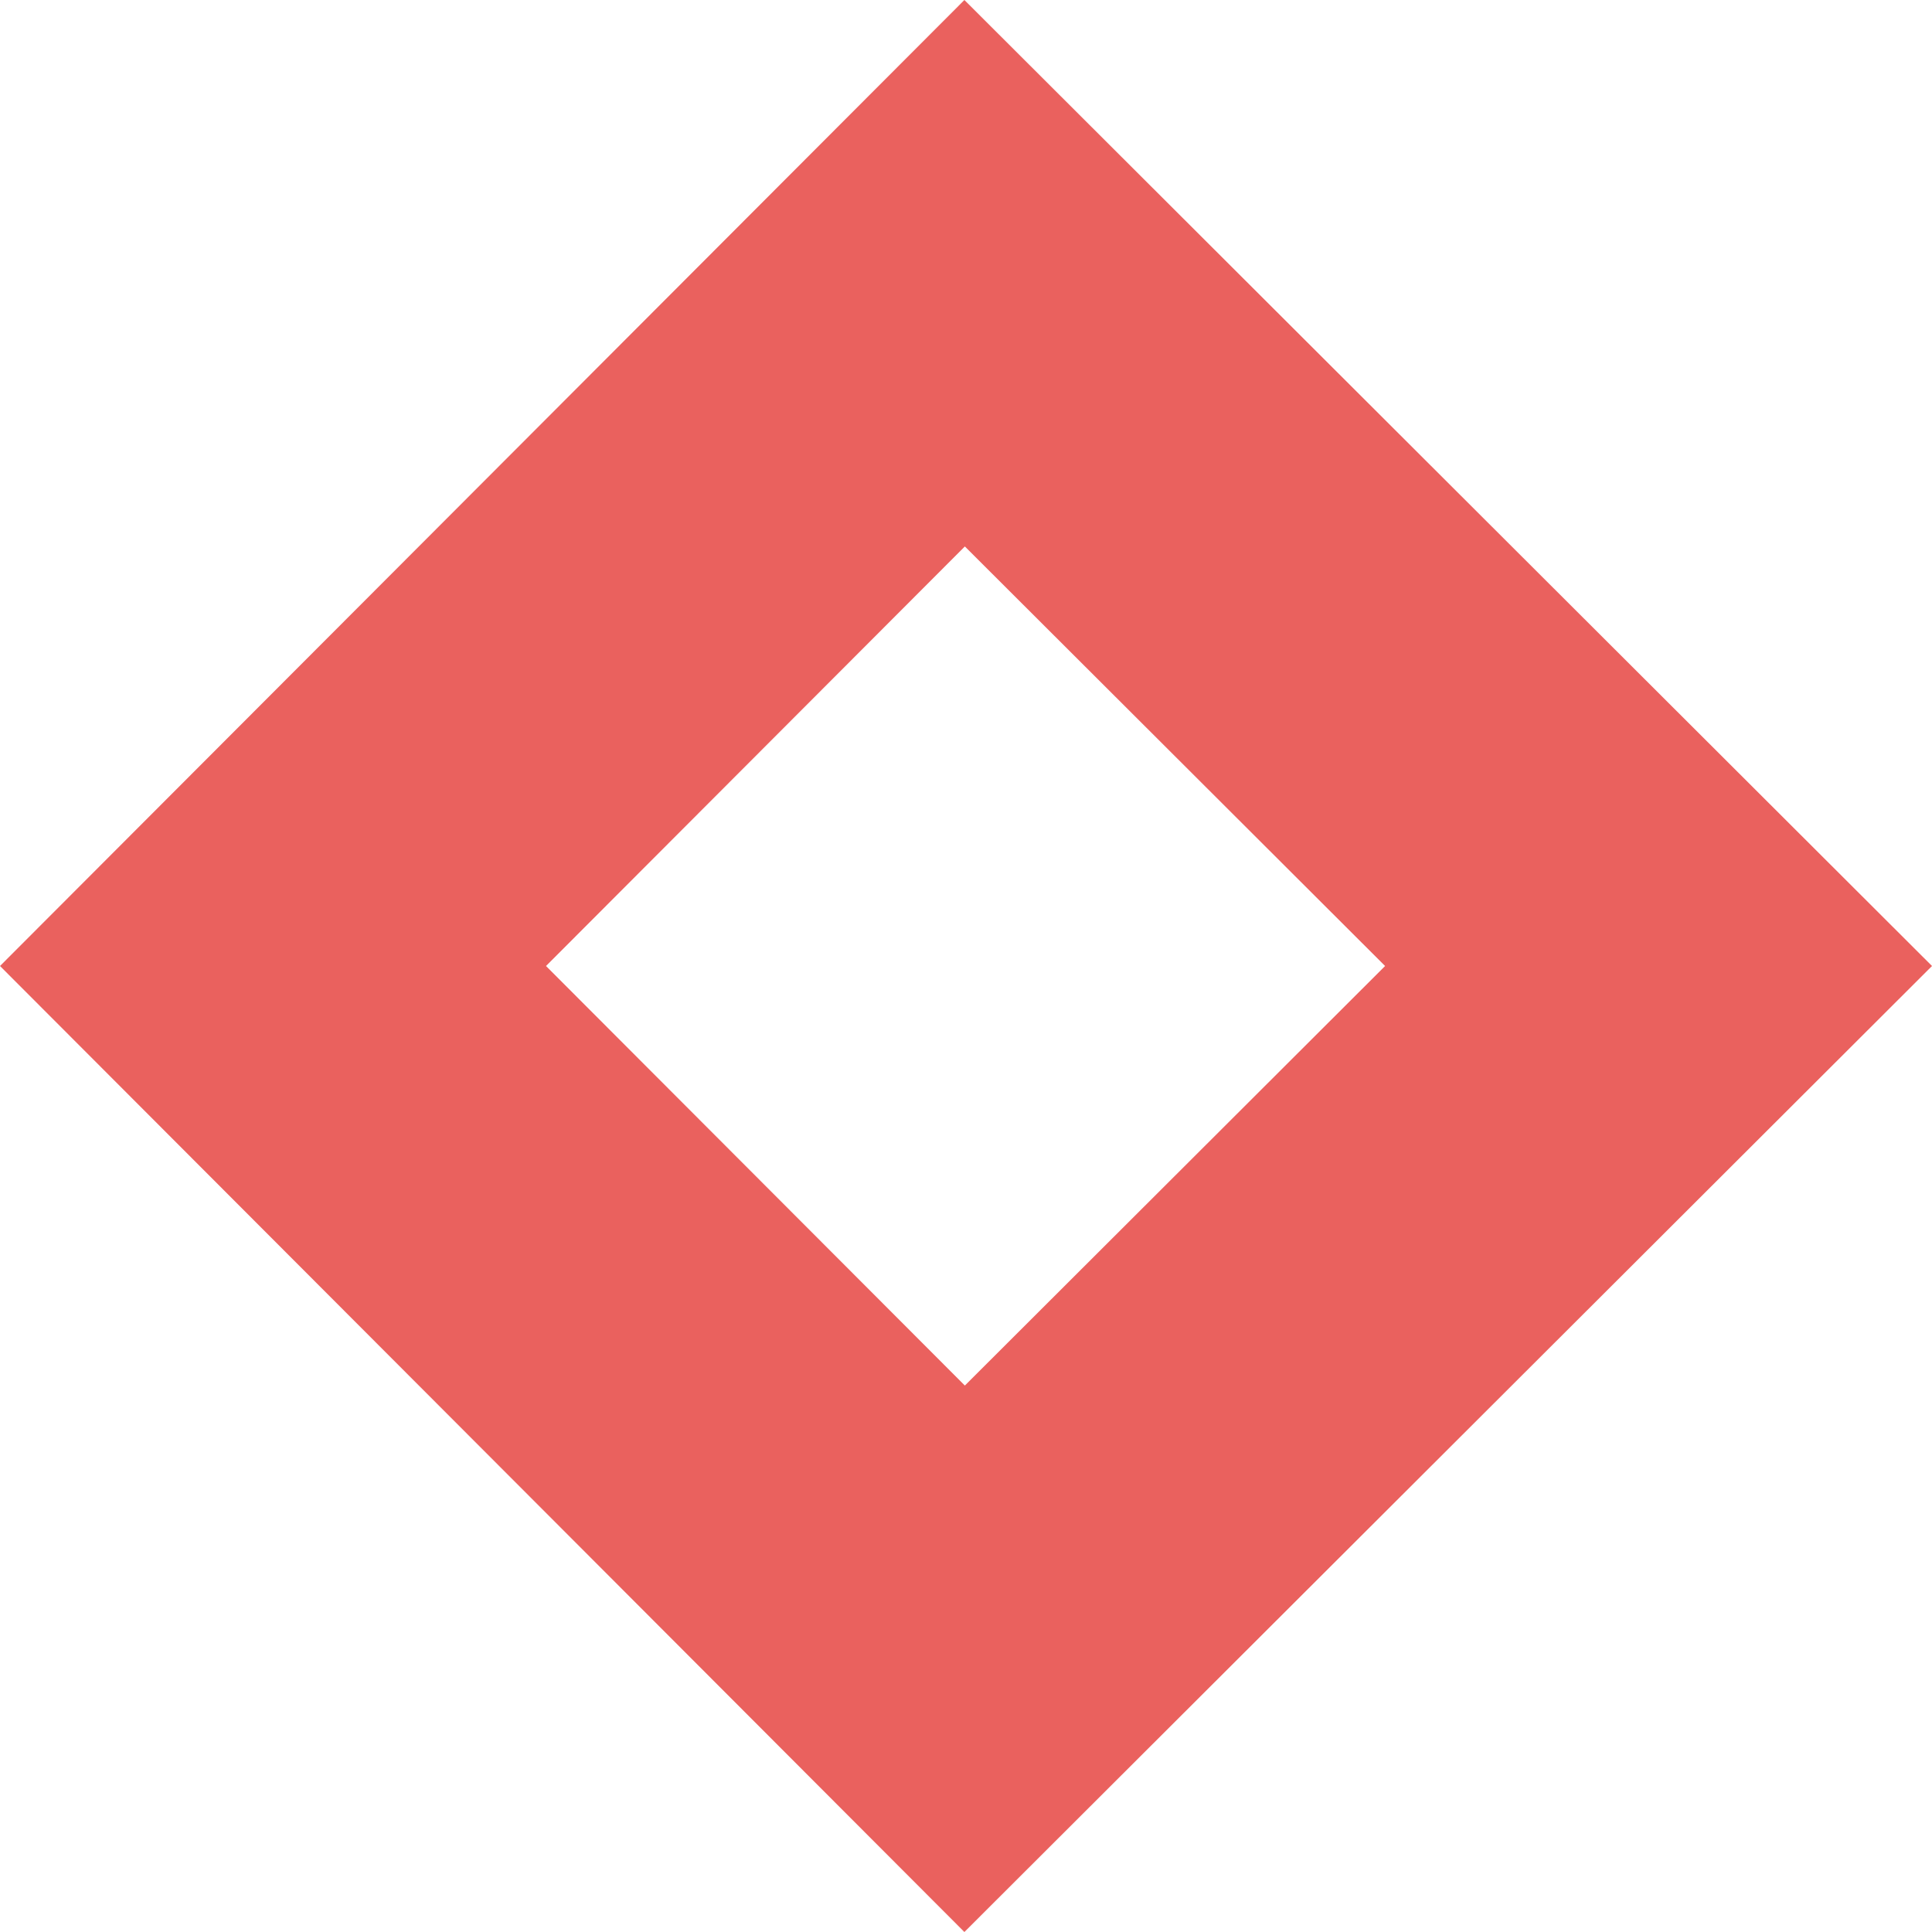 <?xml version="1.0" encoding="UTF-8"?> <svg xmlns="http://www.w3.org/2000/svg" width="275" height="275" viewBox="0 0 275 275" fill="none"><g clip-path="url(#clip0_1_131)"><path d="M38.86 137.5L137.304 38.891L236.078 137.5L137.304 236.11L38.86 137.5Z" stroke="#EA615E" stroke-width="55"></path></g><defs><clipPath id="clip0_1_131"><rect width="275" height="275" fill="white"></rect></clipPath></defs></svg> 